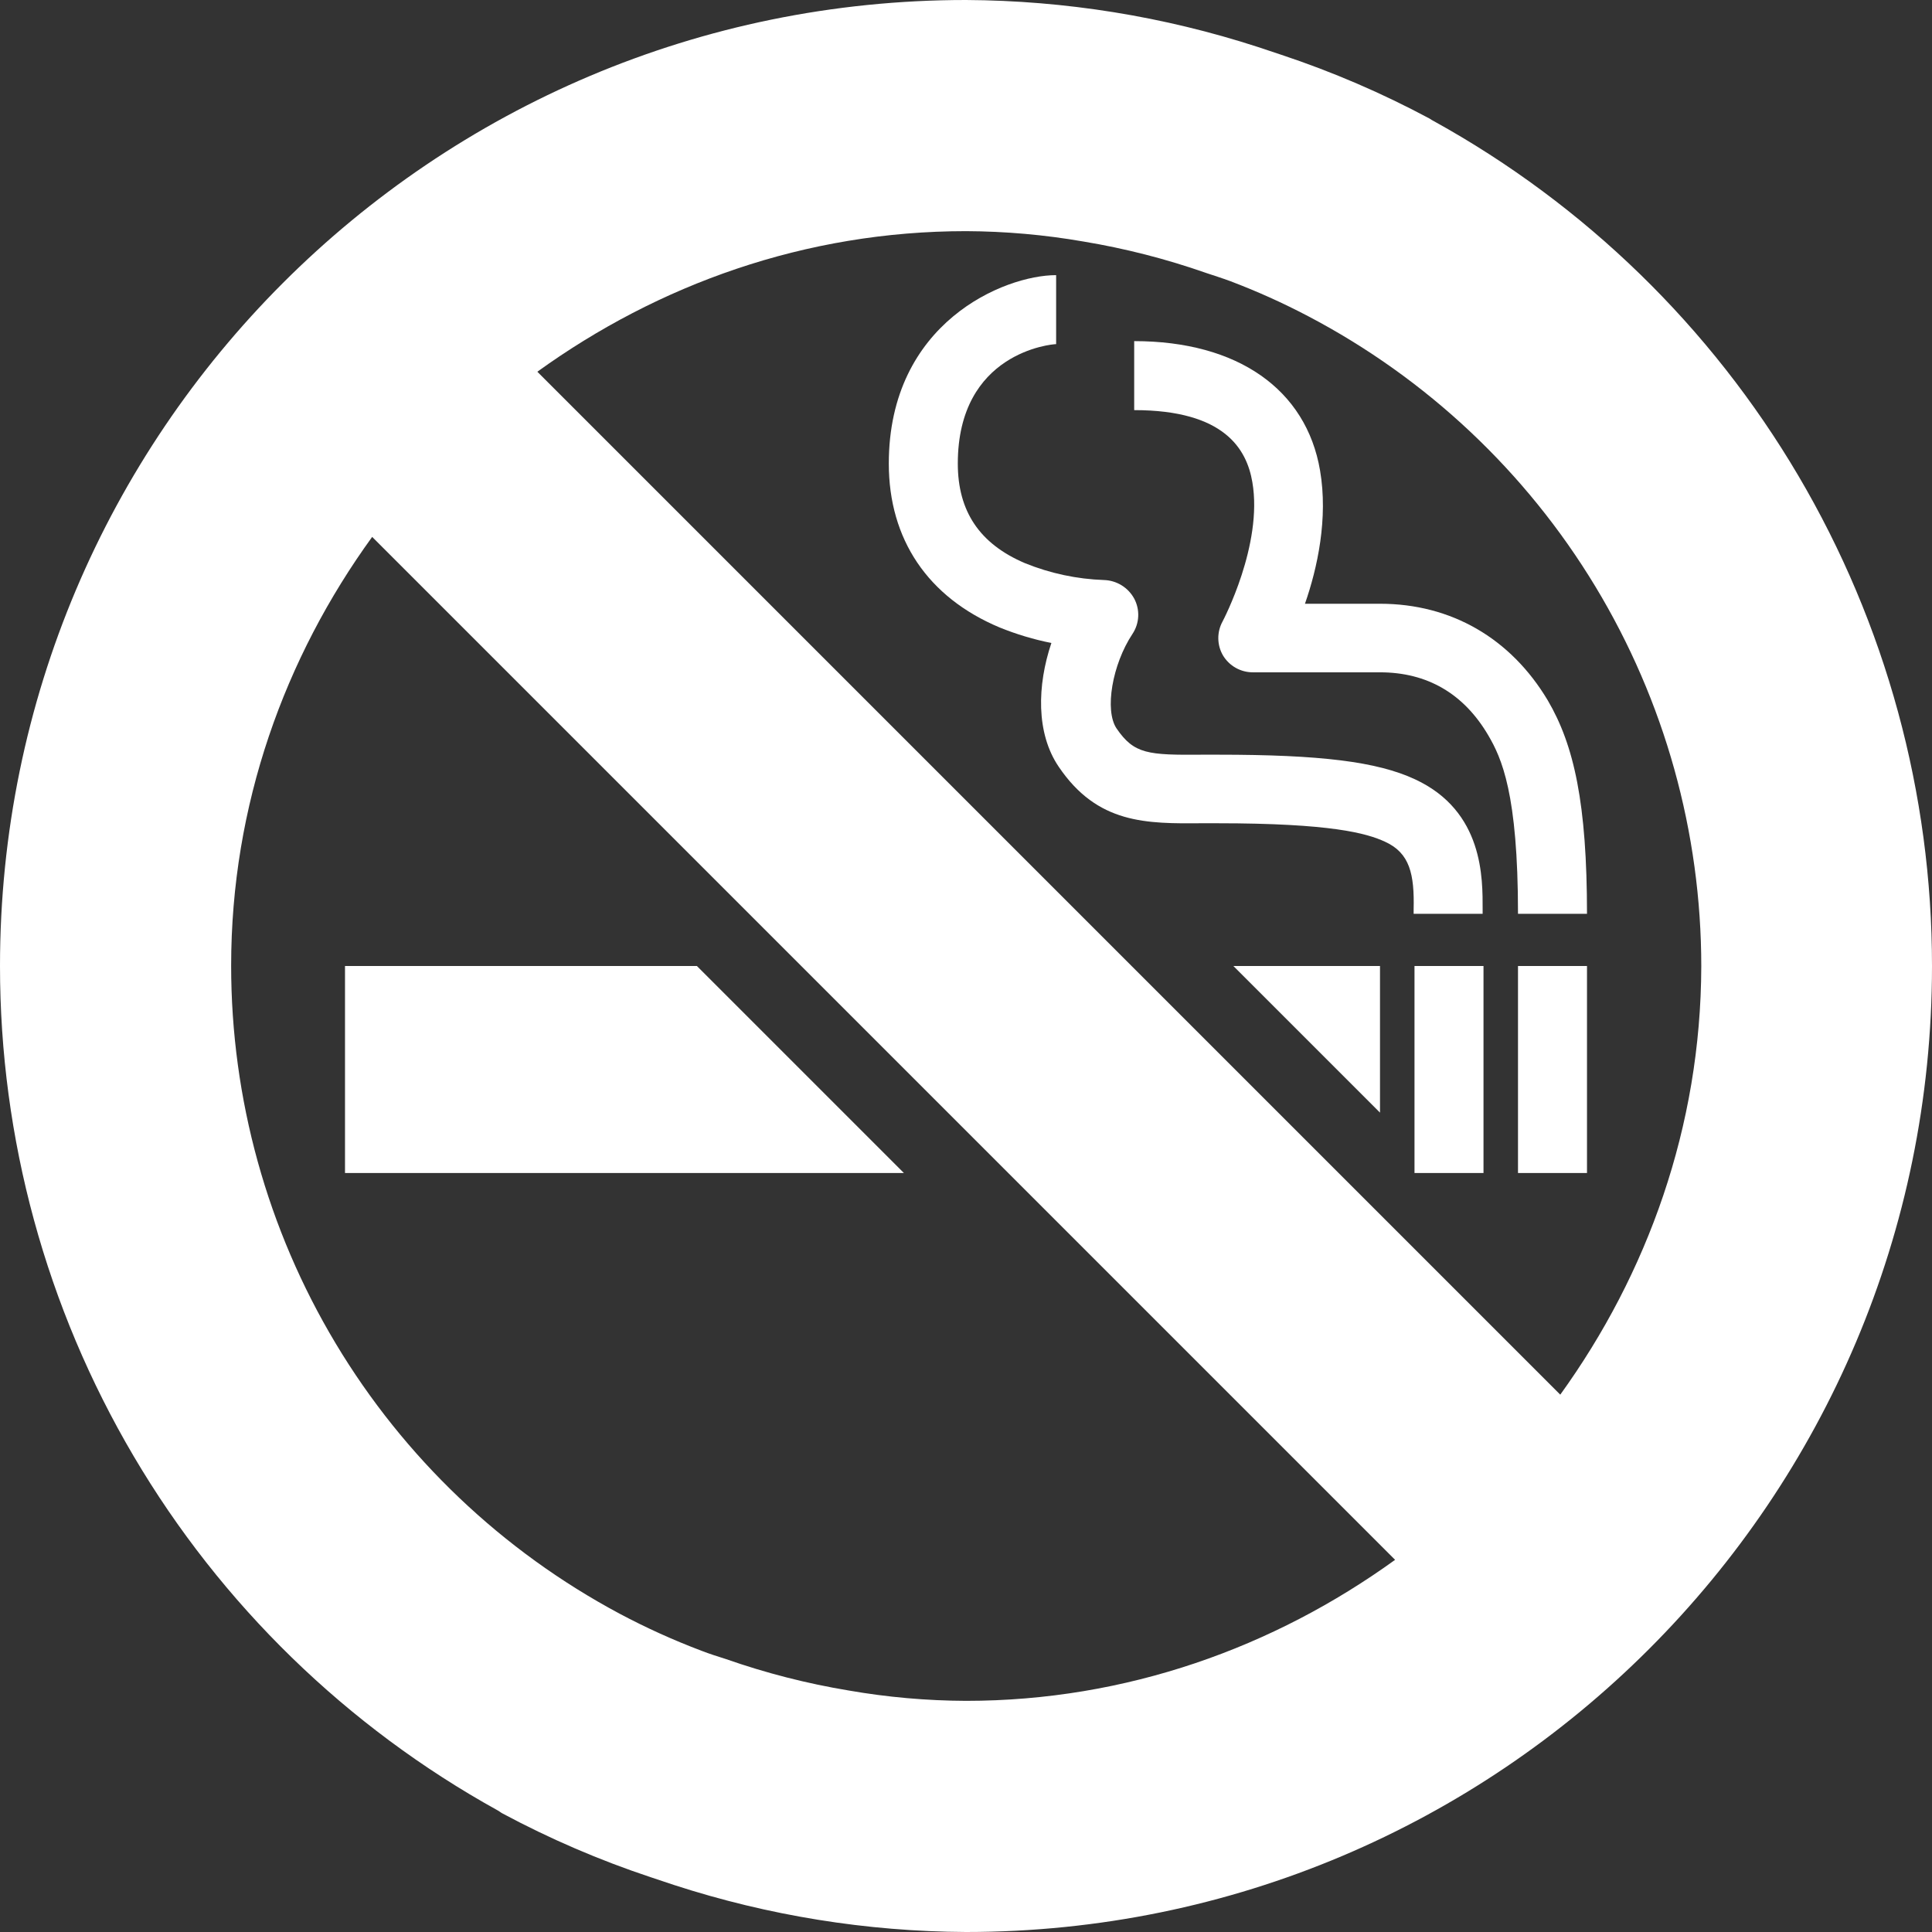 <?xml version="1.0" encoding="UTF-8"?> <svg xmlns="http://www.w3.org/2000/svg" width="500" height="500" viewBox="0 0 500 500" fill="none"><rect x="0" y="0" width="500" height="500" fill="#333333" stroke="none"/> <g clip-path="url(#clip0_635_51)"> <path d="M366.071 250H383.929V303.571H366.071V250ZM89.286 303.571H233.929L180.357 250H89.286V303.571Z" fill="white"></path> <path d="M371.094 31.362C370.707 31.163 370.334 30.94 369.978 30.692C357.676 24.099 344.831 18.573 331.585 14.174L325.558 12.165C301.149 4.242 275.662 0.139 250 0C111.942 0 8.26212e-06 111.942 8.26212e-06 250C-0.011 294.609 11.929 338.407 34.579 376.837C57.229 415.268 89.762 446.929 128.795 468.527C129.241 468.75 129.576 469.085 130.022 469.308C142.324 475.901 155.169 481.427 168.415 485.826L174.442 487.835C198.849 495.766 224.337 499.87 250 500C388.058 500 500 388.058 500 250C500.014 205.362 488.064 161.536 465.393 123.084C442.722 84.631 410.159 52.958 371.094 31.362ZM250 440.179C239.824 440.142 229.668 439.246 219.643 437.5C208.825 435.708 198.182 432.982 187.835 429.353C185.714 428.683 183.594 428.013 181.585 427.232C174.318 424.49 167.235 421.284 160.379 417.634C129.992 401.408 104.585 377.23 86.874 347.685C69.162 318.139 59.812 284.336 59.821 249.888C59.821 208.371 73.661 170.201 96.317 138.951L361.049 403.683C329.687 426.339 291.518 440.179 250 440.179ZM403.795 360.937L139.063 96.205C170.313 73.661 208.371 59.821 250 59.821C260.176 59.862 270.331 60.759 280.357 62.5C291.175 64.292 301.818 67.018 312.165 70.647C314.174 71.317 316.295 71.987 318.415 72.768C325.289 75.37 331.998 78.389 338.504 81.808C369.211 97.906 394.927 122.098 412.869 151.765C430.81 181.431 440.293 215.442 440.29 250.112C440.179 291.629 426.339 329.687 403.795 360.937Z" fill="white"></path> <path d="M357.143 250H319.197L357.143 287.946V250ZM392.857 250H410.714V303.571H392.857V250ZM366.183 201.674C356.362 197.098 341.63 195.312 315.29 195.312H311.272C297.098 195.424 293.527 195.201 288.951 188.504C285.826 183.817 287.835 171.987 293.08 164.062C293.975 162.72 294.489 161.16 294.567 159.548C294.646 157.937 294.286 156.334 293.527 154.911C292.757 153.499 291.63 152.313 290.26 151.471C288.889 150.629 287.322 150.16 285.714 150.112C278.704 149.868 271.791 148.394 265.29 145.759C253.46 140.737 247.88 132.254 247.88 119.978C247.88 91.183 272.21 89.062 273.326 89.062V71.205C259.933 71.205 230.022 83.482 230.022 119.978C230.022 139.509 240.067 154.576 258.705 162.388C263.034 164.146 267.518 165.491 272.098 166.406C268.415 177.344 268.08 189.732 273.996 198.437C284.04 213.281 296.652 213.17 311.161 213.058H315.067C344.42 213.058 353.683 215.625 358.482 217.857C364.844 220.759 366.072 226.228 365.848 235.379V236.495H383.705V235.379C383.705 227.455 384.04 209.933 366.183 201.674Z" fill="white"></path> <path d="M410.714 236.607C410.714 207.924 407.366 192.857 400.558 181.25C390.96 165.179 375.558 156.25 357.143 156.25H337.723C340.96 146.987 343.75 134.152 341.63 121.763C338.058 100.781 320.313 88.281 293.527 88.281V106.138C316.964 106.138 322.656 116.295 324.107 124.777C326.897 140.96 316.518 160.603 316.406 160.826C315.66 162.179 315.278 163.704 315.298 165.249C315.317 166.795 315.738 168.309 316.518 169.643C317.318 170.97 318.447 172.069 319.796 172.831C321.146 173.594 322.669 173.995 324.219 173.996H357.143C369.308 173.996 378.795 179.464 385.156 190.29C388.616 196.205 392.857 205.357 392.857 236.496H410.714V236.607Z" fill="white"></path> </g> <defs> <clipPath id="clip0_635_51"> <rect width="500" height="500" fill="white"></rect> </clipPath> </defs> </svg> 